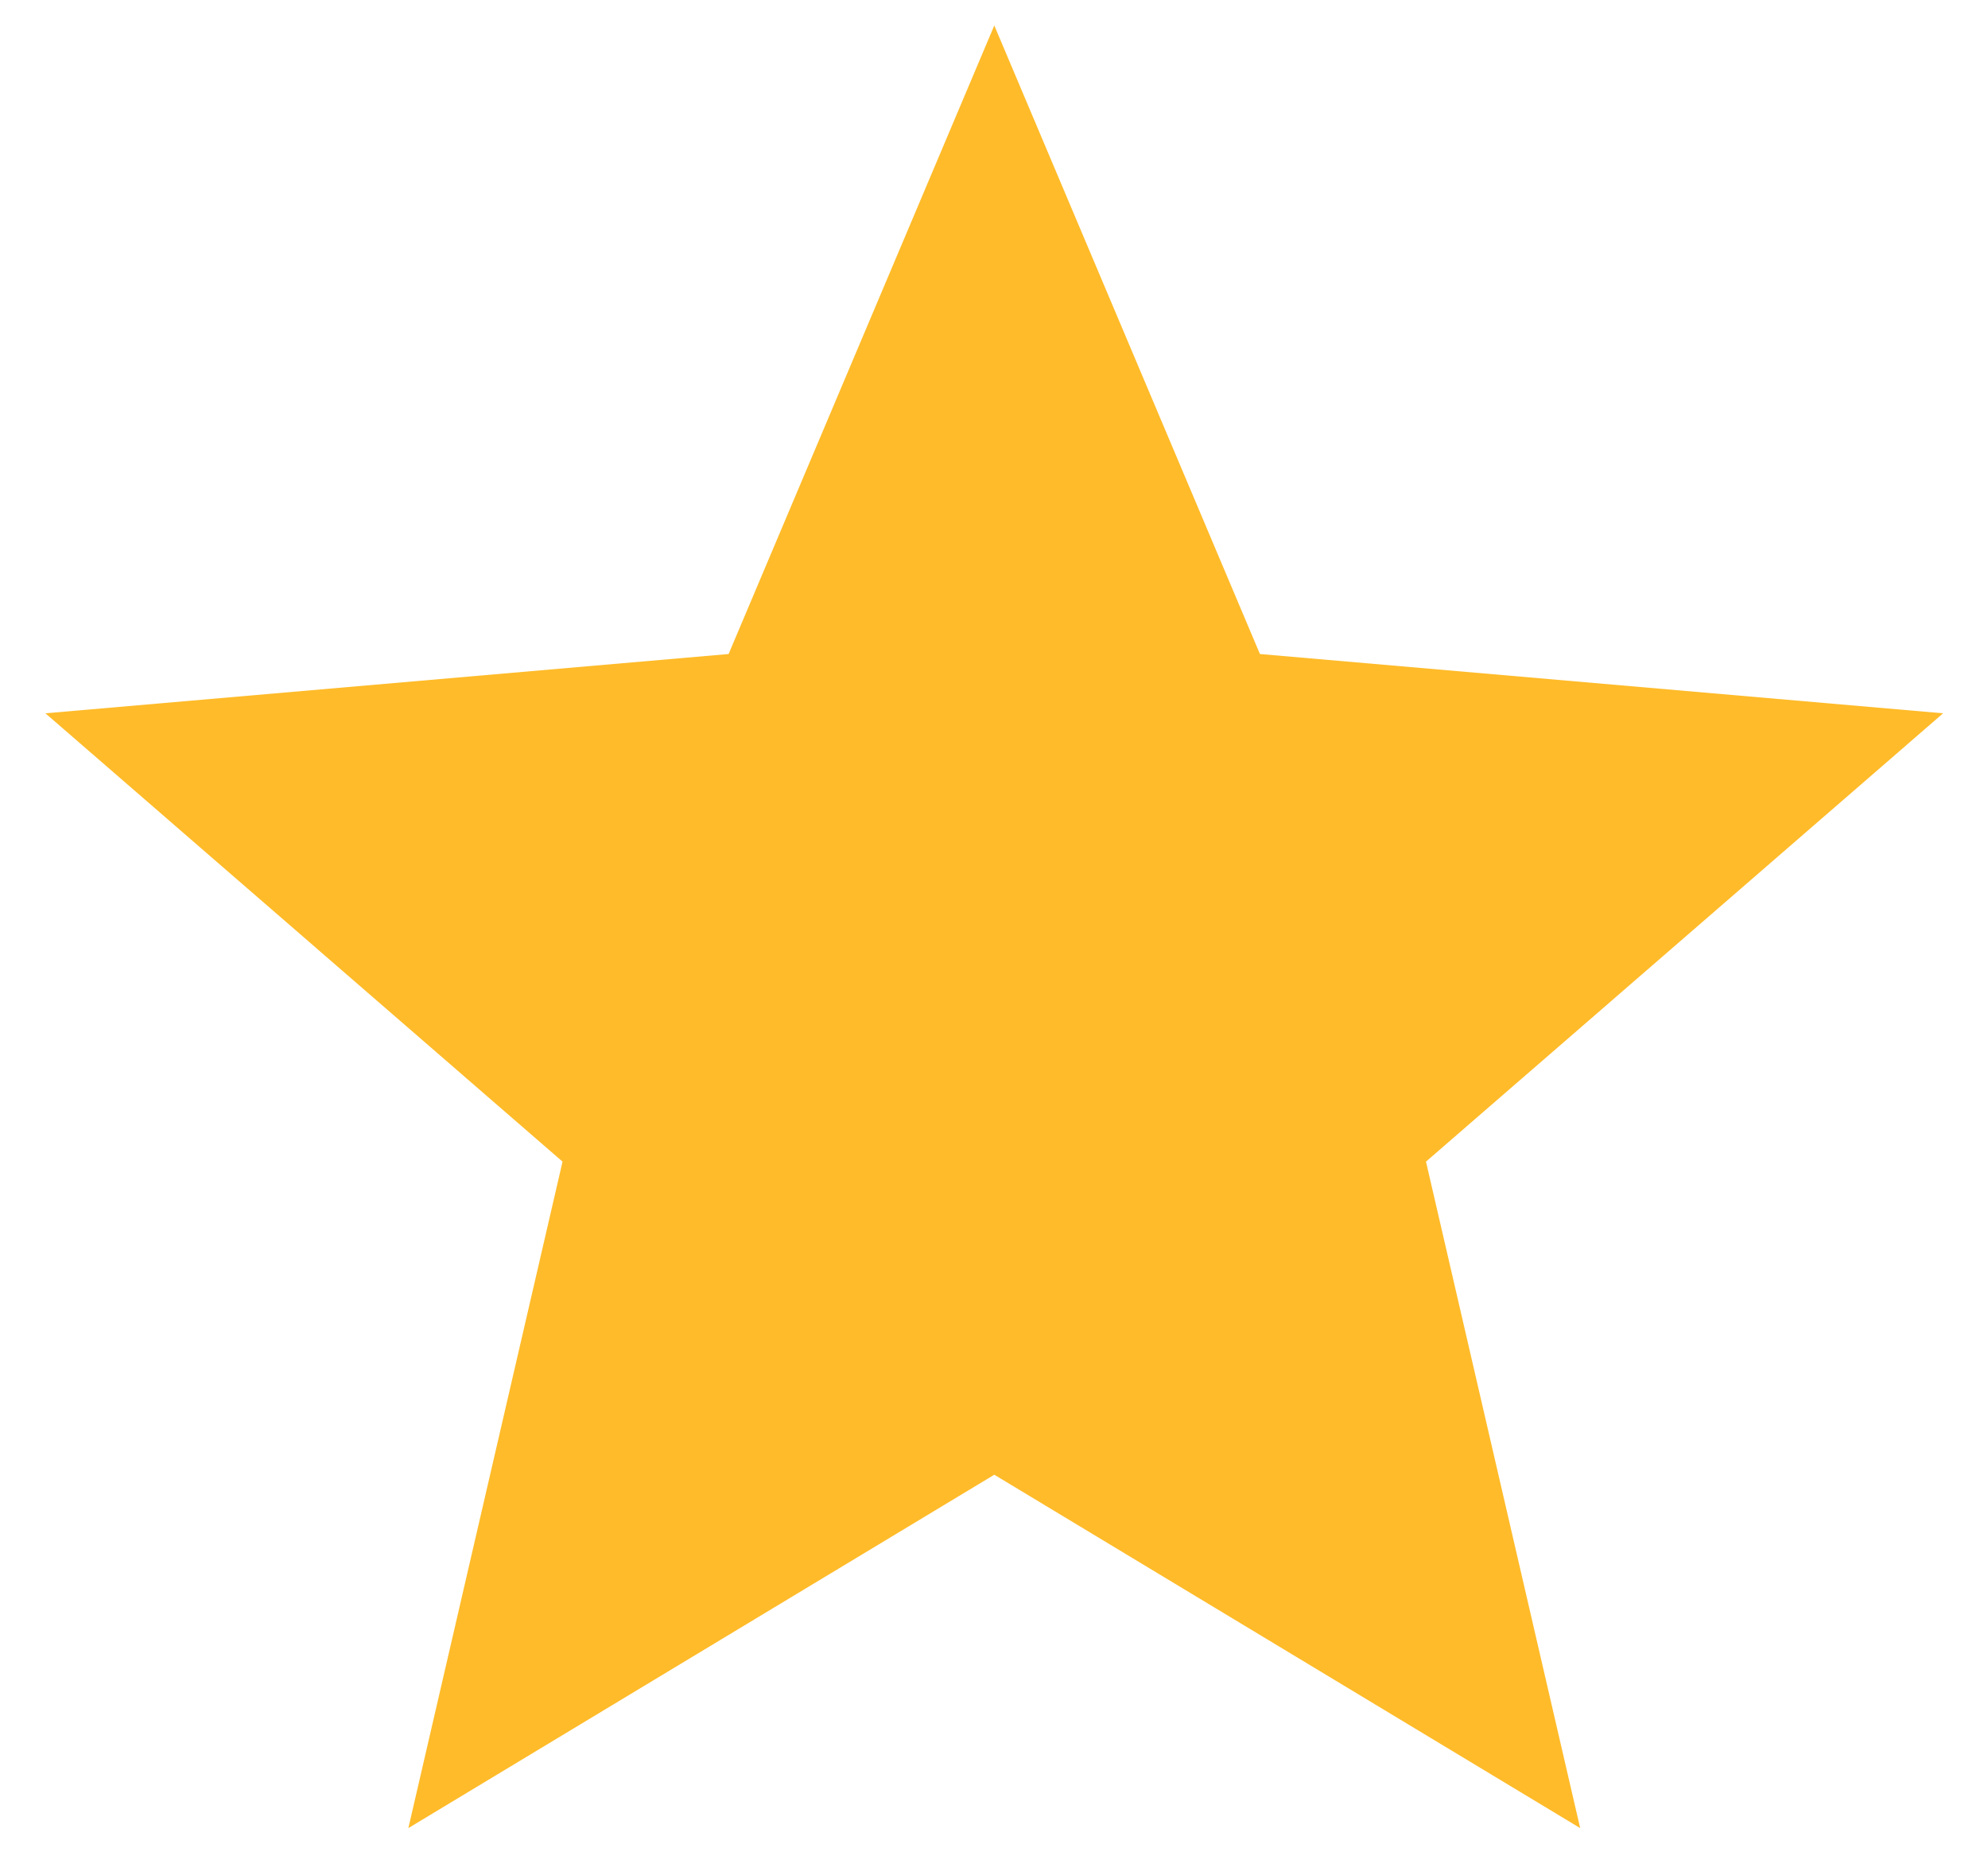<svg width="34" height="32" viewBox="0 0 34 32" fill="none" xmlns="http://www.w3.org/2000/svg">
<path d="M6.984 31.267L9.621 19.868L0.777 12.2L12.461 11.186L17.005 0.436L21.548 11.186L33.232 12.2L24.388 19.868L27.025 31.267L17.005 25.223L6.984 31.267Z" fill="#FFBB29"/>
</svg>
